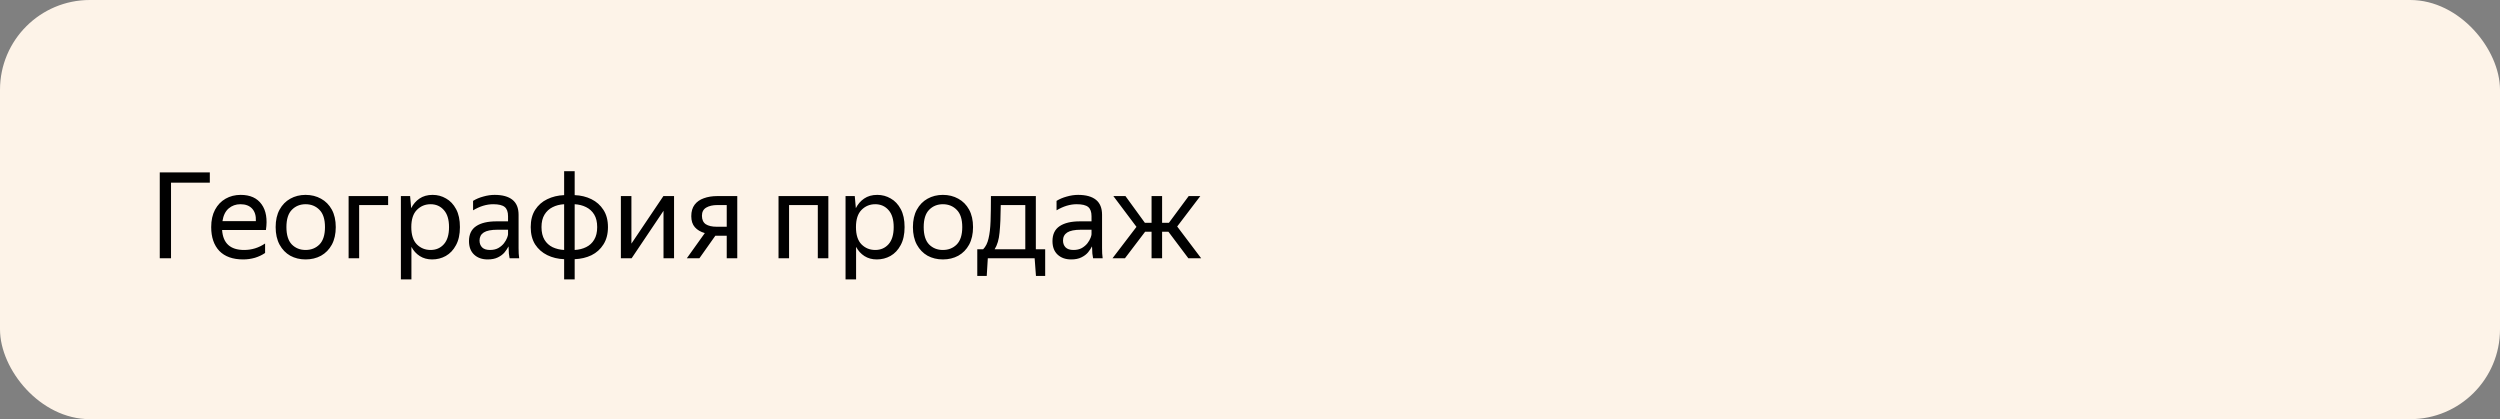 <svg width="334" height="56" viewBox="0 0 334 56" fill="none" xmlns="http://www.w3.org/2000/svg">
<rect x="0" y="0" width="334" height="56" fill="#808080" stroke="none"/>
<rect width="334" height="56" rx="12" fill="#FDF3E8"/>
<path d="M21.344 23.028H28.032V24.404H22.848V34.5H21.344V23.028ZM32.488 34.66C31.102 34.66 30.04 34.281 29.304 33.524C28.579 32.756 28.216 31.695 28.216 30.34C28.216 29.433 28.387 28.66 28.728 28.02C29.07 27.38 29.539 26.889 30.136 26.548C30.734 26.207 31.406 26.036 32.152 26.036C33.422 26.036 34.355 26.457 34.952 27.3C35.55 28.132 35.742 29.273 35.528 30.724H29.672C29.79 32.505 30.771 33.396 32.616 33.396C33.63 33.396 34.563 33.108 35.416 32.532V33.796C35.032 34.063 34.584 34.276 34.072 34.436C33.56 34.585 33.032 34.66 32.488 34.66ZM32.12 27.284C31.512 27.284 30.99 27.471 30.552 27.844C30.115 28.217 29.838 28.783 29.72 29.54H34.184C34.216 28.825 34.051 28.271 33.688 27.876C33.326 27.481 32.803 27.284 32.12 27.284ZM40.826 34.66C40.068 34.66 39.386 34.495 38.778 34.164C38.18 33.823 37.706 33.332 37.354 32.692C37.002 32.041 36.826 31.257 36.826 30.34C36.826 29.423 37.002 28.644 37.354 28.004C37.706 27.364 38.18 26.879 38.778 26.548C39.386 26.207 40.068 26.036 40.826 26.036C41.594 26.036 42.282 26.207 42.89 26.548C43.498 26.879 43.978 27.364 44.33 28.004C44.682 28.644 44.858 29.423 44.858 30.34C44.858 31.257 44.682 32.041 44.33 32.692C43.978 33.332 43.498 33.823 42.89 34.164C42.282 34.495 41.594 34.66 40.826 34.66ZM40.826 33.396C41.572 33.396 42.191 33.151 42.682 32.66C43.172 32.159 43.418 31.385 43.418 30.34C43.418 29.295 43.172 28.527 42.682 28.036C42.191 27.535 41.572 27.284 40.826 27.284C40.09 27.284 39.476 27.535 38.986 28.036C38.506 28.527 38.266 29.295 38.266 30.34C38.266 31.385 38.506 32.159 38.986 32.66C39.476 33.151 40.09 33.396 40.826 33.396ZM46.574 34.5V26.196H51.854V27.396H47.982V34.5H46.574ZM53.558 26.196H54.79L54.934 27.812C55.201 27.279 55.569 26.852 56.038 26.532C56.518 26.201 57.105 26.036 57.798 26.036C58.449 26.036 59.046 26.196 59.59 26.516C60.145 26.825 60.593 27.3 60.934 27.94C61.276 28.569 61.446 29.369 61.446 30.34C61.446 31.311 61.27 32.116 60.918 32.756C60.577 33.396 60.124 33.876 59.558 34.196C59.004 34.505 58.396 34.66 57.734 34.66C57.105 34.66 56.556 34.511 56.086 34.212C55.617 33.913 55.244 33.503 54.966 32.98V37.332H53.558V26.196ZM59.99 30.34C59.99 29.337 59.761 28.58 59.302 28.068C58.844 27.545 58.252 27.284 57.526 27.284C56.801 27.284 56.188 27.54 55.686 28.052C55.196 28.553 54.95 29.316 54.95 30.34C54.95 31.375 55.196 32.143 55.686 32.644C56.188 33.145 56.801 33.396 57.526 33.396C58.252 33.396 58.844 33.14 59.302 32.628C59.761 32.116 59.99 31.353 59.99 30.34ZM65.89 27.284C65.004 27.284 64.109 27.556 63.202 28.1V26.836C63.596 26.591 64.05 26.399 64.562 26.26C65.085 26.111 65.591 26.036 66.082 26.036C67.127 26.036 67.922 26.255 68.466 26.692C69.01 27.129 69.282 27.796 69.282 28.692V33.156C69.282 33.337 69.287 33.572 69.298 33.86C69.319 34.137 69.341 34.351 69.362 34.5H68.082C68.05 34.351 68.018 34.143 67.986 33.876C67.965 33.599 67.954 33.359 67.954 33.156L67.938 32.916C67.81 33.172 67.634 33.439 67.41 33.716C67.186 33.983 66.887 34.207 66.514 34.388C66.151 34.569 65.698 34.66 65.154 34.66C64.407 34.66 63.804 34.447 63.346 34.02C62.887 33.593 62.658 32.991 62.658 32.212C62.658 31.305 62.978 30.639 63.618 30.212C64.258 29.785 65.159 29.572 66.322 29.572H67.874V28.884C67.874 28.308 67.725 27.897 67.426 27.652C67.127 27.407 66.615 27.284 65.89 27.284ZM67.874 31.3V30.692H66.466C65.623 30.692 65.01 30.815 64.626 31.06C64.252 31.305 64.066 31.663 64.066 32.132C64.066 32.505 64.178 32.809 64.402 33.044C64.636 33.279 64.989 33.396 65.458 33.396C65.895 33.396 66.269 33.311 66.578 33.14C66.887 32.959 67.138 32.745 67.33 32.5C67.522 32.244 67.66 32.004 67.746 31.78C67.831 31.556 67.874 31.396 67.874 31.3ZM76.776 22.868V26.068C77.597 26.1 78.344 26.281 79.016 26.612C79.688 26.943 80.221 27.417 80.616 28.036C81.021 28.655 81.224 29.423 81.224 30.34C81.224 31.257 81.021 32.031 80.616 32.66C80.221 33.289 79.688 33.769 79.016 34.1C78.344 34.42 77.597 34.596 76.776 34.628V37.332H75.368V34.628C74.536 34.596 73.784 34.415 73.112 34.084C72.44 33.753 71.901 33.279 71.496 32.66C71.101 32.031 70.904 31.257 70.904 30.34C70.904 29.423 71.101 28.655 71.496 28.036C71.901 27.407 72.44 26.932 73.112 26.612C73.794 26.281 74.546 26.1 75.368 26.068V22.868H76.776ZM79.784 30.34C79.784 29.657 79.65 29.097 79.384 28.66C79.117 28.223 78.754 27.892 78.296 27.668C77.848 27.444 77.341 27.316 76.776 27.284V33.396C77.352 33.364 77.864 33.236 78.312 33.012C78.77 32.788 79.128 32.457 79.384 32.02C79.65 31.583 79.784 31.023 79.784 30.34ZM72.344 30.34C72.344 31.023 72.477 31.588 72.744 32.036C73.01 32.473 73.373 32.804 73.832 33.028C74.29 33.241 74.802 33.364 75.368 33.396V27.284C74.792 27.316 74.274 27.449 73.816 27.684C73.368 27.908 73.01 28.239 72.744 28.676C72.477 29.113 72.344 29.668 72.344 30.34ZM84.357 26.196V32.548L88.629 26.196H90.053V34.5H88.645V28.164L84.389 34.5H82.949V26.196H84.357ZM91.763 34.5L94.163 31.14C93.598 30.98 93.155 30.719 92.835 30.356C92.515 29.993 92.355 29.503 92.355 28.884C92.355 28.255 92.504 27.743 92.803 27.348C93.102 26.953 93.513 26.665 94.035 26.484C94.558 26.292 95.155 26.196 95.827 26.196H98.499V34.5H97.091V31.492H95.571L93.443 34.5H91.763ZM95.827 27.396C95.23 27.396 94.739 27.508 94.355 27.732C93.971 27.956 93.779 28.319 93.779 28.82C93.779 29.343 93.95 29.721 94.291 29.956C94.643 30.18 95.129 30.292 95.747 30.292H97.091V27.396H95.827ZM104.011 34.5V26.196H110.667V34.5H109.259V27.396H105.419V34.5H104.011ZM112.965 26.196H114.197L114.341 27.812C114.607 27.279 114.975 26.852 115.445 26.532C115.925 26.201 116.511 26.036 117.205 26.036C117.855 26.036 118.453 26.196 118.997 26.516C119.551 26.825 119.999 27.3 120.341 27.94C120.682 28.569 120.852 29.369 120.852 30.34C120.852 31.311 120.677 32.116 120.325 32.756C119.983 33.396 119.53 33.876 118.965 34.196C118.41 34.505 117.802 34.66 117.141 34.66C116.511 34.66 115.962 34.511 115.493 34.212C115.023 33.913 114.65 33.503 114.373 32.98V37.332H112.965V26.196ZM119.397 30.34C119.397 29.337 119.167 28.58 118.709 28.068C118.25 27.545 117.658 27.284 116.933 27.284C116.207 27.284 115.594 27.54 115.093 28.052C114.602 28.553 114.357 29.316 114.357 30.34C114.357 31.375 114.602 32.143 115.093 32.644C115.594 33.145 116.207 33.396 116.933 33.396C117.658 33.396 118.25 33.14 118.709 32.628C119.167 32.116 119.397 31.353 119.397 30.34ZM125.966 34.66C125.209 34.66 124.526 34.495 123.918 34.164C123.321 33.823 122.846 33.332 122.494 32.692C122.142 32.041 121.966 31.257 121.966 30.34C121.966 29.423 122.142 28.644 122.494 28.004C122.846 27.364 123.321 26.879 123.918 26.548C124.526 26.207 125.209 26.036 125.966 26.036C126.734 26.036 127.422 26.207 128.03 26.548C128.638 26.879 129.118 27.364 129.47 28.004C129.822 28.644 129.998 29.423 129.998 30.34C129.998 31.257 129.822 32.041 129.47 32.692C129.118 33.332 128.638 33.823 128.03 34.164C127.422 34.495 126.734 34.66 125.966 34.66ZM125.966 33.396C126.713 33.396 127.332 33.151 127.822 32.66C128.313 32.159 128.558 31.385 128.558 30.34C128.558 29.295 128.313 28.527 127.822 28.036C127.332 27.535 126.713 27.284 125.966 27.284C125.23 27.284 124.617 27.535 124.126 28.036C123.646 28.527 123.406 29.295 123.406 30.34C123.406 31.385 123.646 32.159 124.126 32.66C124.617 33.151 125.23 33.396 125.966 33.396ZM131.828 36.868H130.564V33.3H131.348C131.69 32.959 131.93 32.479 132.068 31.86C132.218 31.241 132.308 30.468 132.34 29.54C132.372 28.601 132.388 27.487 132.388 26.196H138.388V33.3H139.636V36.868H138.404L138.228 34.5H131.972L131.828 36.868ZM136.98 27.396H133.7C133.69 28.911 133.636 30.137 133.54 31.076C133.455 32.004 133.236 32.745 132.884 33.3H136.98V27.396ZM143.843 27.284C142.958 27.284 142.062 27.556 141.155 28.1V26.836C141.55 26.591 142.003 26.399 142.515 26.26C143.038 26.111 143.544 26.036 144.035 26.036C145.08 26.036 145.875 26.255 146.419 26.692C146.963 27.129 147.235 27.796 147.235 28.692V33.156C147.235 33.337 147.24 33.572 147.251 33.86C147.272 34.137 147.294 34.351 147.315 34.5H146.035C146.003 34.351 145.971 34.143 145.939 33.876C145.918 33.599 145.907 33.359 145.907 33.156L145.891 32.916C145.763 33.172 145.587 33.439 145.363 33.716C145.139 33.983 144.84 34.207 144.467 34.388C144.104 34.569 143.651 34.66 143.107 34.66C142.36 34.66 141.758 34.447 141.299 34.02C140.84 33.593 140.611 32.991 140.611 32.212C140.611 31.305 140.931 30.639 141.571 30.212C142.211 29.785 143.112 29.572 144.275 29.572H145.827V28.884C145.827 28.308 145.678 27.897 145.379 27.652C145.08 27.407 144.568 27.284 143.843 27.284ZM145.827 31.3V30.692H144.419C143.576 30.692 142.963 30.815 142.579 31.06C142.206 31.305 142.019 31.663 142.019 32.132C142.019 32.505 142.131 32.809 142.355 33.044C142.59 33.279 142.942 33.396 143.411 33.396C143.848 33.396 144.222 33.311 144.531 33.14C144.84 32.959 145.091 32.745 145.283 32.5C145.475 32.244 145.614 32.004 145.699 31.78C145.784 31.556 145.827 31.396 145.827 31.3ZM148.633 34.5L151.833 30.308L148.745 26.196H150.361L152.953 29.764H153.849V26.196H155.257V29.764H156.169L158.809 26.196H160.361L157.273 30.26L160.473 34.5H158.761L156.105 30.964H155.257V34.5H153.849V30.964H152.985L150.297 34.5H148.633Z" fill="black"/>
</svg>
